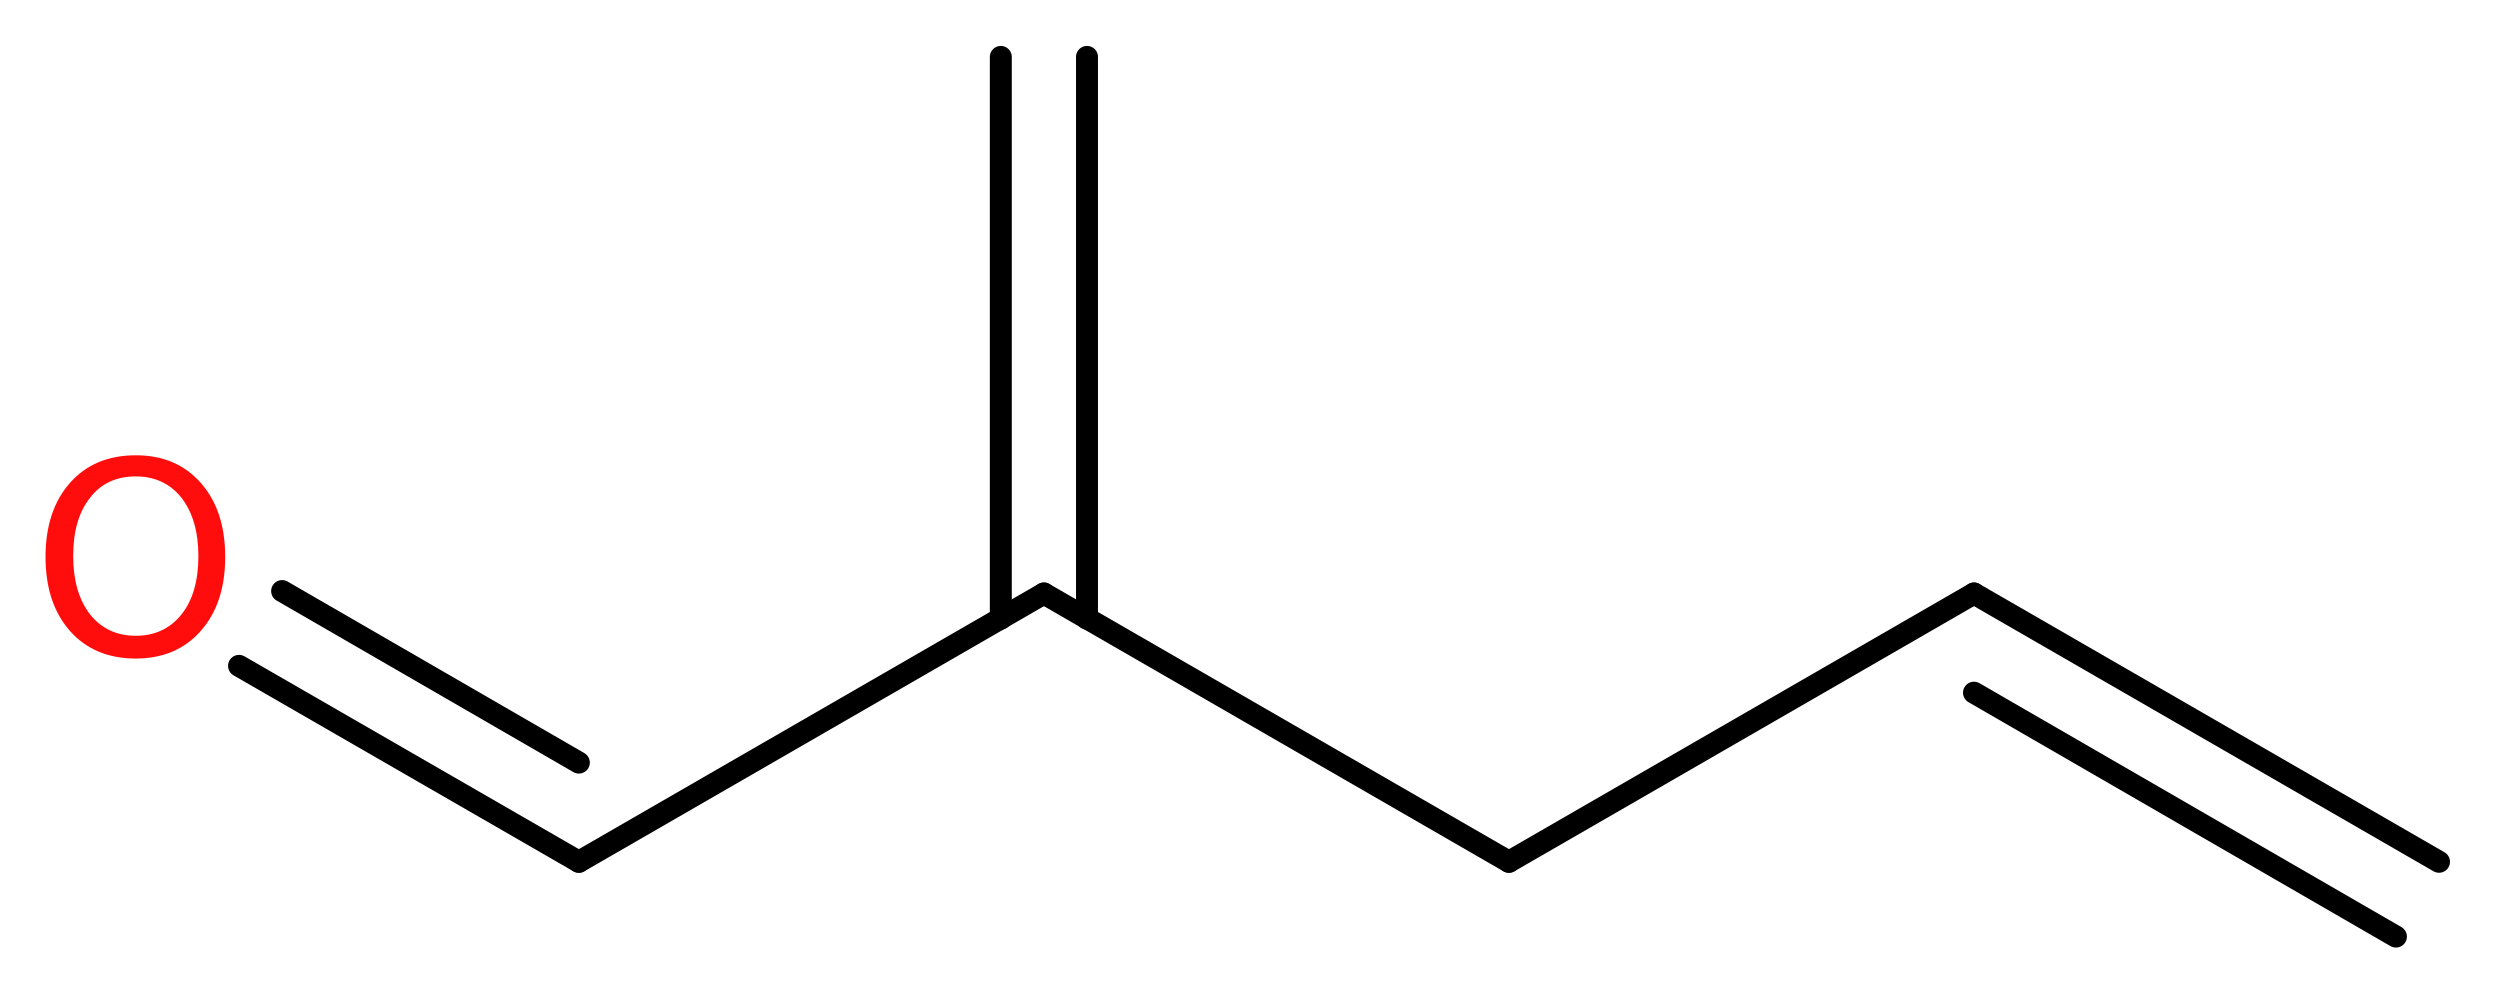 <?xml version='1.0' encoding='UTF-8'?>
<!DOCTYPE svg PUBLIC "-//W3C//DTD SVG 1.1//EN" "http://www.w3.org/Graphics/SVG/1.1/DTD/svg11.dtd">
<svg version='1.2' xmlns='http://www.w3.org/2000/svg' xmlns:xlink='http://www.w3.org/1999/xlink' width='30.75mm' height='12.26mm' viewBox='0 0 30.75 12.26'>
  <desc>Generated by the Chemistry Development Kit (http://github.com/cdk)</desc>
  <g stroke-linecap='round' stroke-linejoin='round' stroke='#000000' stroke-width='.27' fill='#FF0D0D'>
    <rect x='.0' y='.0' width='31.0' height='13.0' fill='#FFFFFF' stroke='none'/>
    <g id='mol1' class='mol'>
      <g id='mol1bnd1' class='bond'>
        <line x1='24.28' y1='7.3' x2='30.0' y2='10.6'/>
        <line x1='24.28' y1='8.52' x2='29.47' y2='11.52'/>
      </g>
      <line id='mol1bnd2' class='bond' x1='24.28' y1='7.3' x2='18.56' y2='10.6'/>
      <line id='mol1bnd3' class='bond' x1='18.56' y1='10.6' x2='12.84' y2='7.3'/>
      <g id='mol1bnd4' class='bond'>
        <line x1='12.31' y1='7.61' x2='12.31' y2='.7'/>
        <line x1='13.37' y1='7.61' x2='13.37' y2='.7'/>
      </g>
      <line id='mol1bnd5' class='bond' x1='12.84' y1='7.3' x2='7.12' y2='10.6'/>
      <g id='mol1bnd6' class='bond'>
        <line x1='7.12' y1='10.6' x2='2.94' y2='8.19'/>
        <line x1='7.12' y1='9.38' x2='3.47' y2='7.27'/>
      </g>
      <path id='mol1atm7' class='atom' d='M1.67 5.86q-.36 .0 -.56 .26q-.21 .26 -.21 .72q.0 .45 .21 .72q.21 .26 .56 .26q.35 .0 .56 -.26q.21 -.26 .21 -.72q.0 -.45 -.21 -.72q-.21 -.26 -.56 -.26zM1.67 5.6q.5 .0 .8 .34q.3 .34 .3 .91q.0 .57 -.3 .91q-.3 .34 -.8 .34q-.51 .0 -.81 -.34q-.3 -.34 -.3 -.91q.0 -.57 .3 -.91q.3 -.34 .81 -.34z' stroke='none'/>
    </g>
  </g>
</svg>
